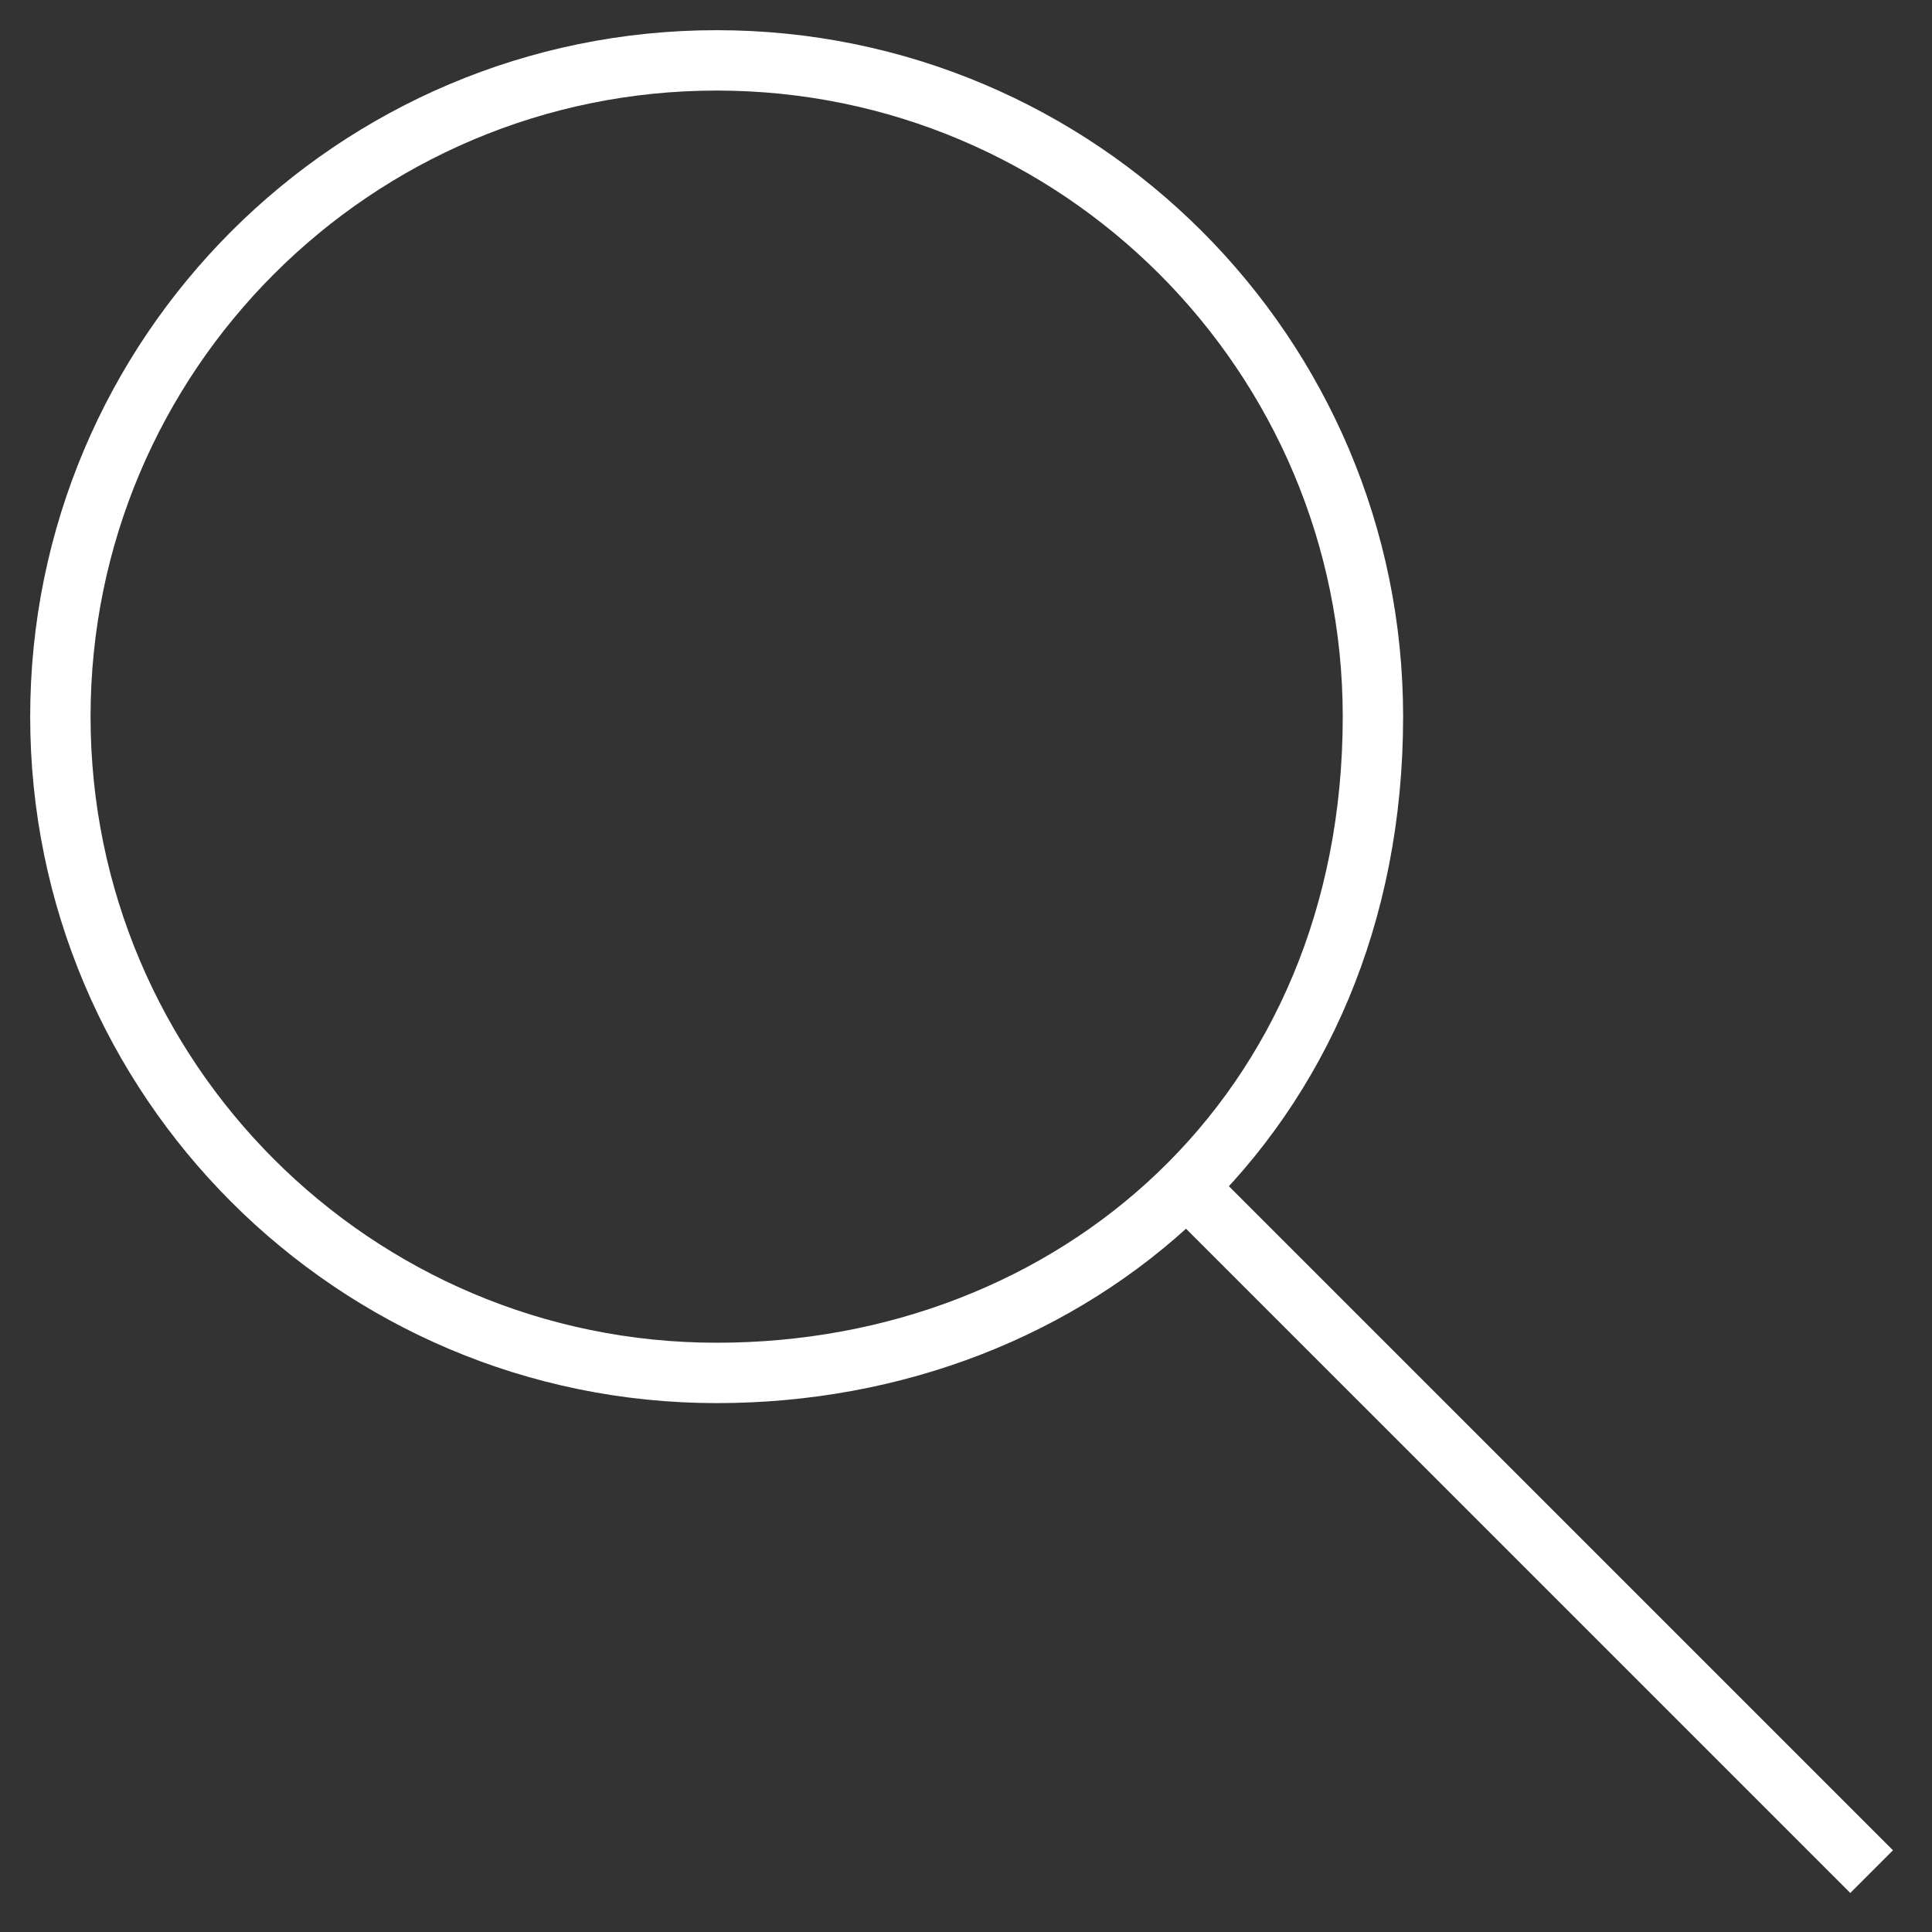 <svg width="32" height="32" fill="none" xmlns="http://www.w3.org/2000/svg"><rect width="100%" height="100%" fill="#333333" stroke="none"/><path clip-rule="evenodd" d="M31 31L19.696 19.696 31 31zm-8.26-19.13c0 6.608-4.957 10.87-10.87 10.87-6 0-10.87-4.87-10.87-10.87C1 5.87 5.87 1 11.87 1c6 0 10.87 4.87 10.87 10.87z" stroke="#fff"/></svg>